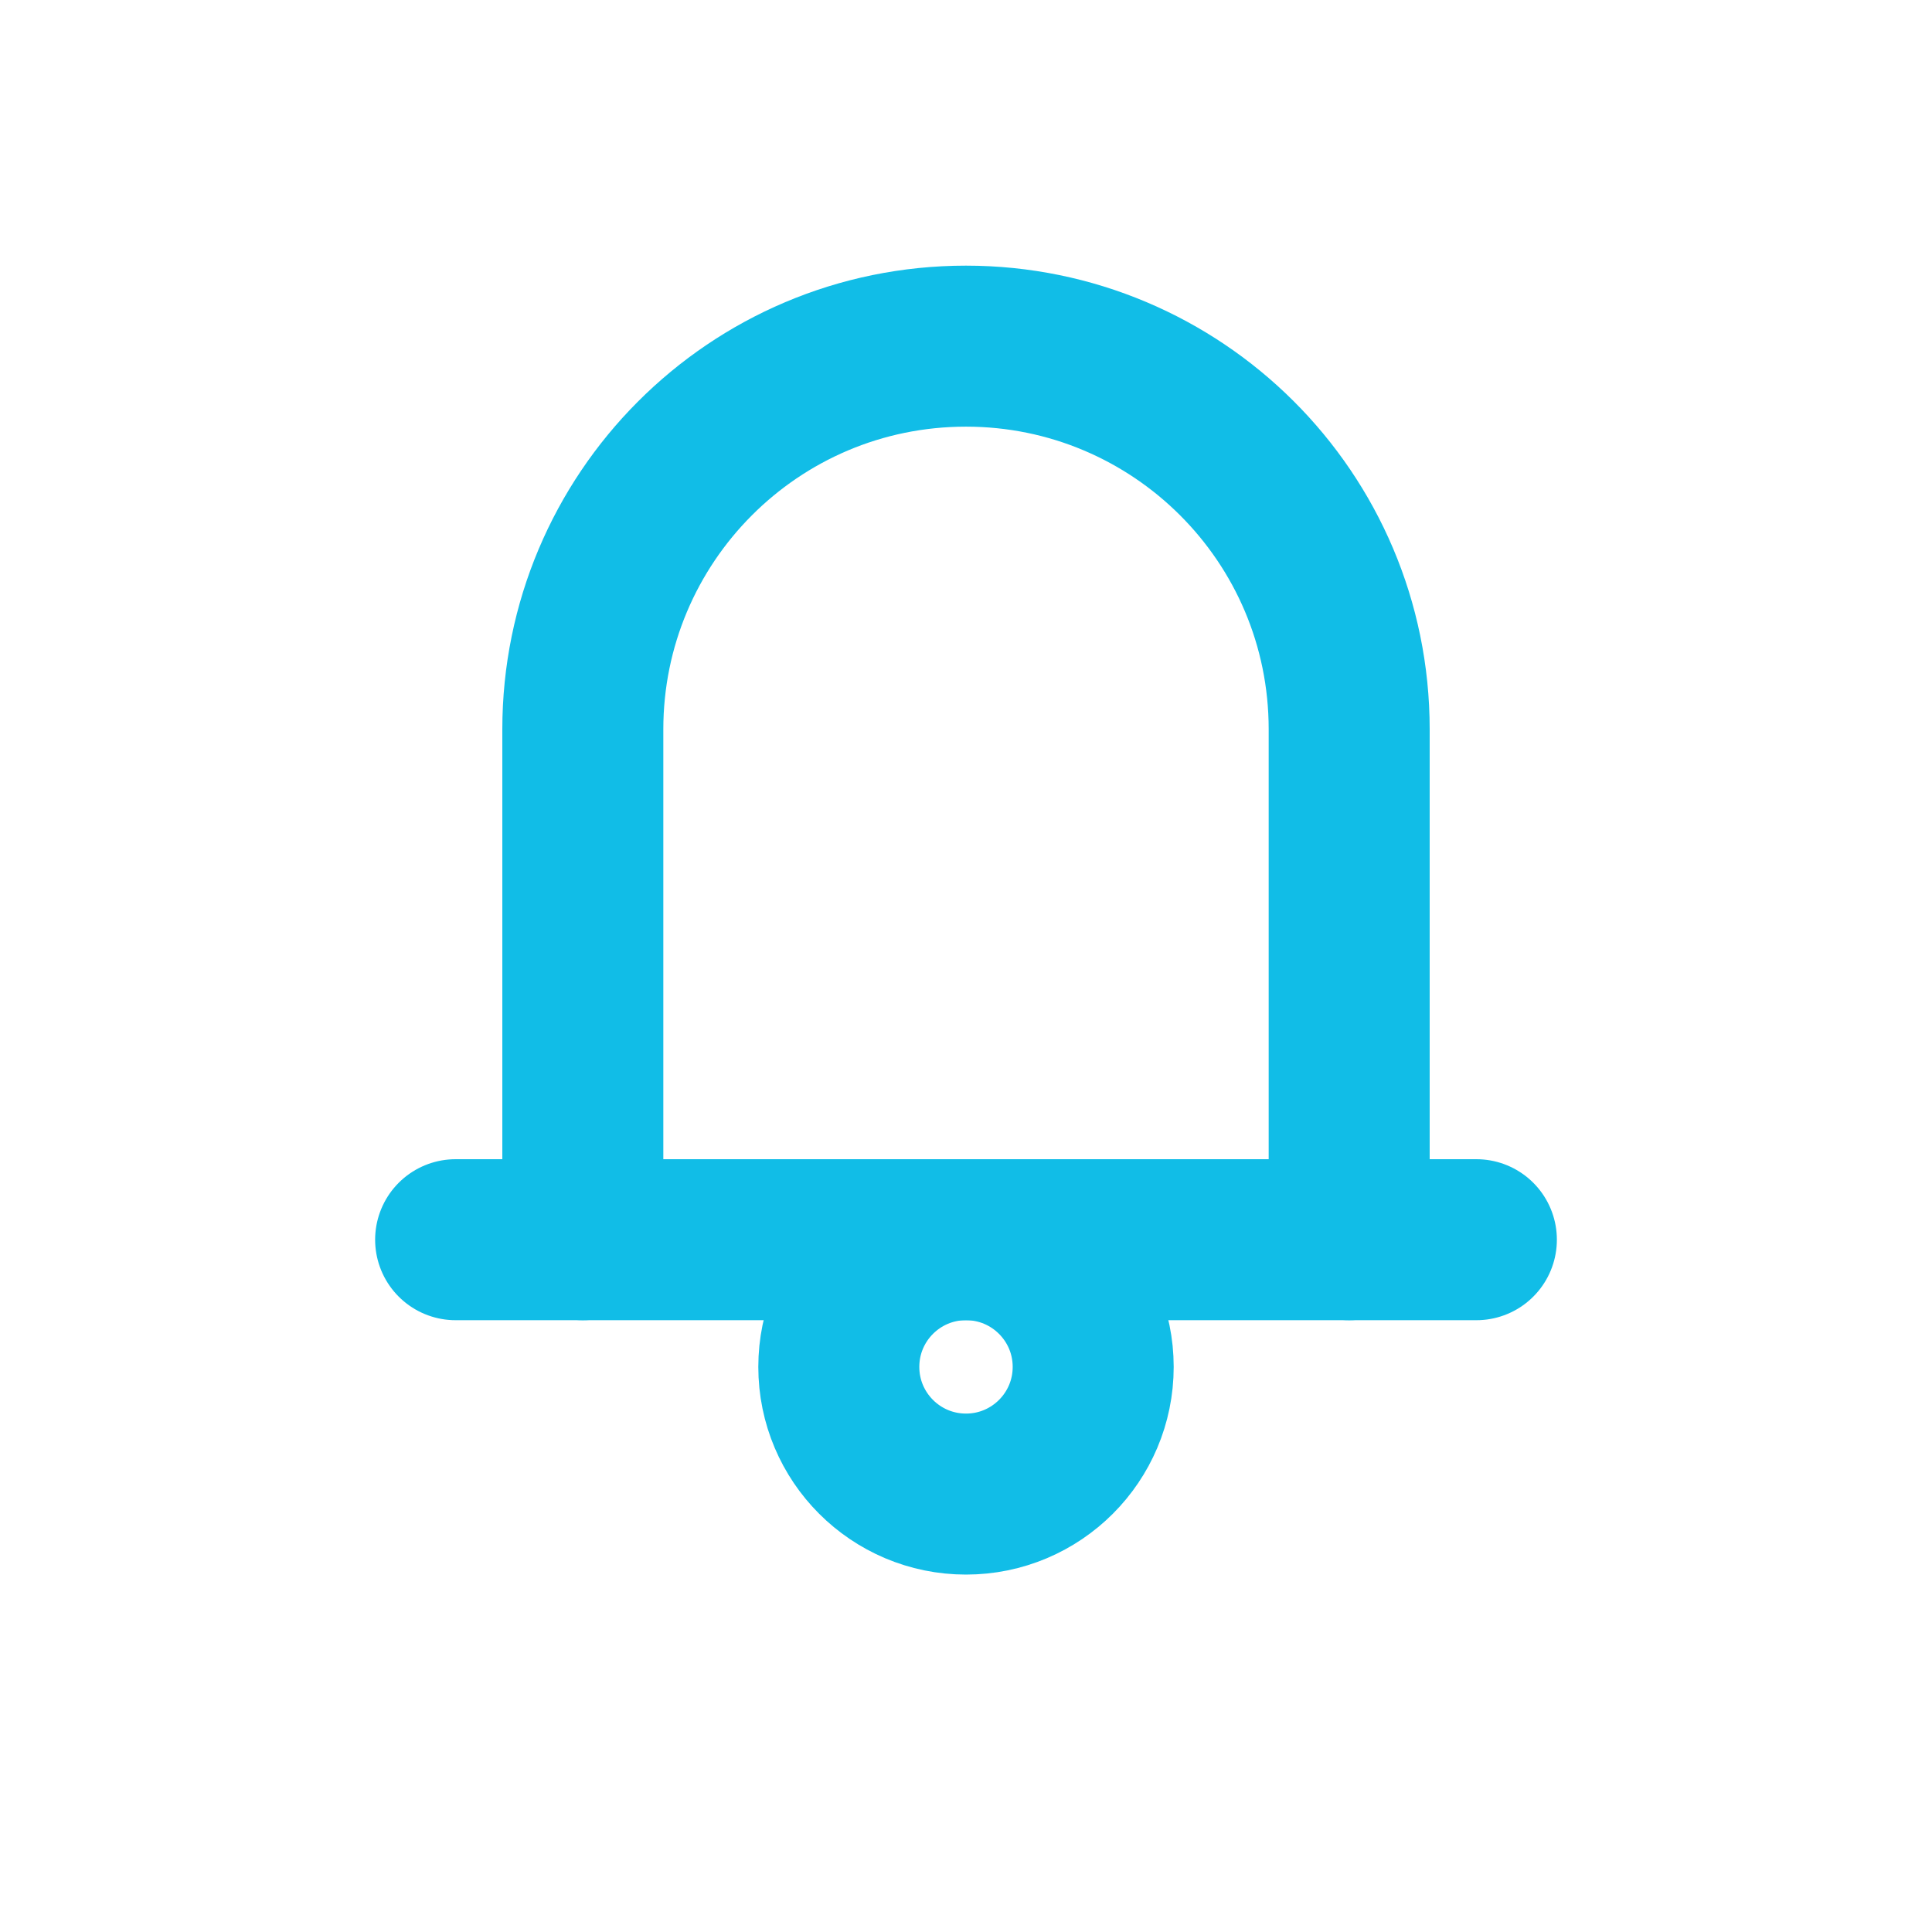 <?xml version="1.0" encoding="UTF-8"?>
<svg id="Layer_1" data-name="Layer 1" xmlns="http://www.w3.org/2000/svg" viewBox="0 0 12 12">
  <defs>
    <style>
      .cls-1 {
        fill: none;
        stroke: #11bde7;
        stroke-linecap: round;
        stroke-linejoin: round;
      }
    </style>
  </defs>
  <path class="cls-1" d="M3.62,7.7v-3.17c0-1.31,1.06-2.38,2.38-2.38h0c1.31,0,2.38,1.06,2.38,2.38v3.17"/>
  <circle class="cls-1" cx="6" cy="8.49" r=".79"/>
  <line class="cls-1" x1="2.83" y1="7.7" x2="9.17" y2="7.7"/>
</svg>